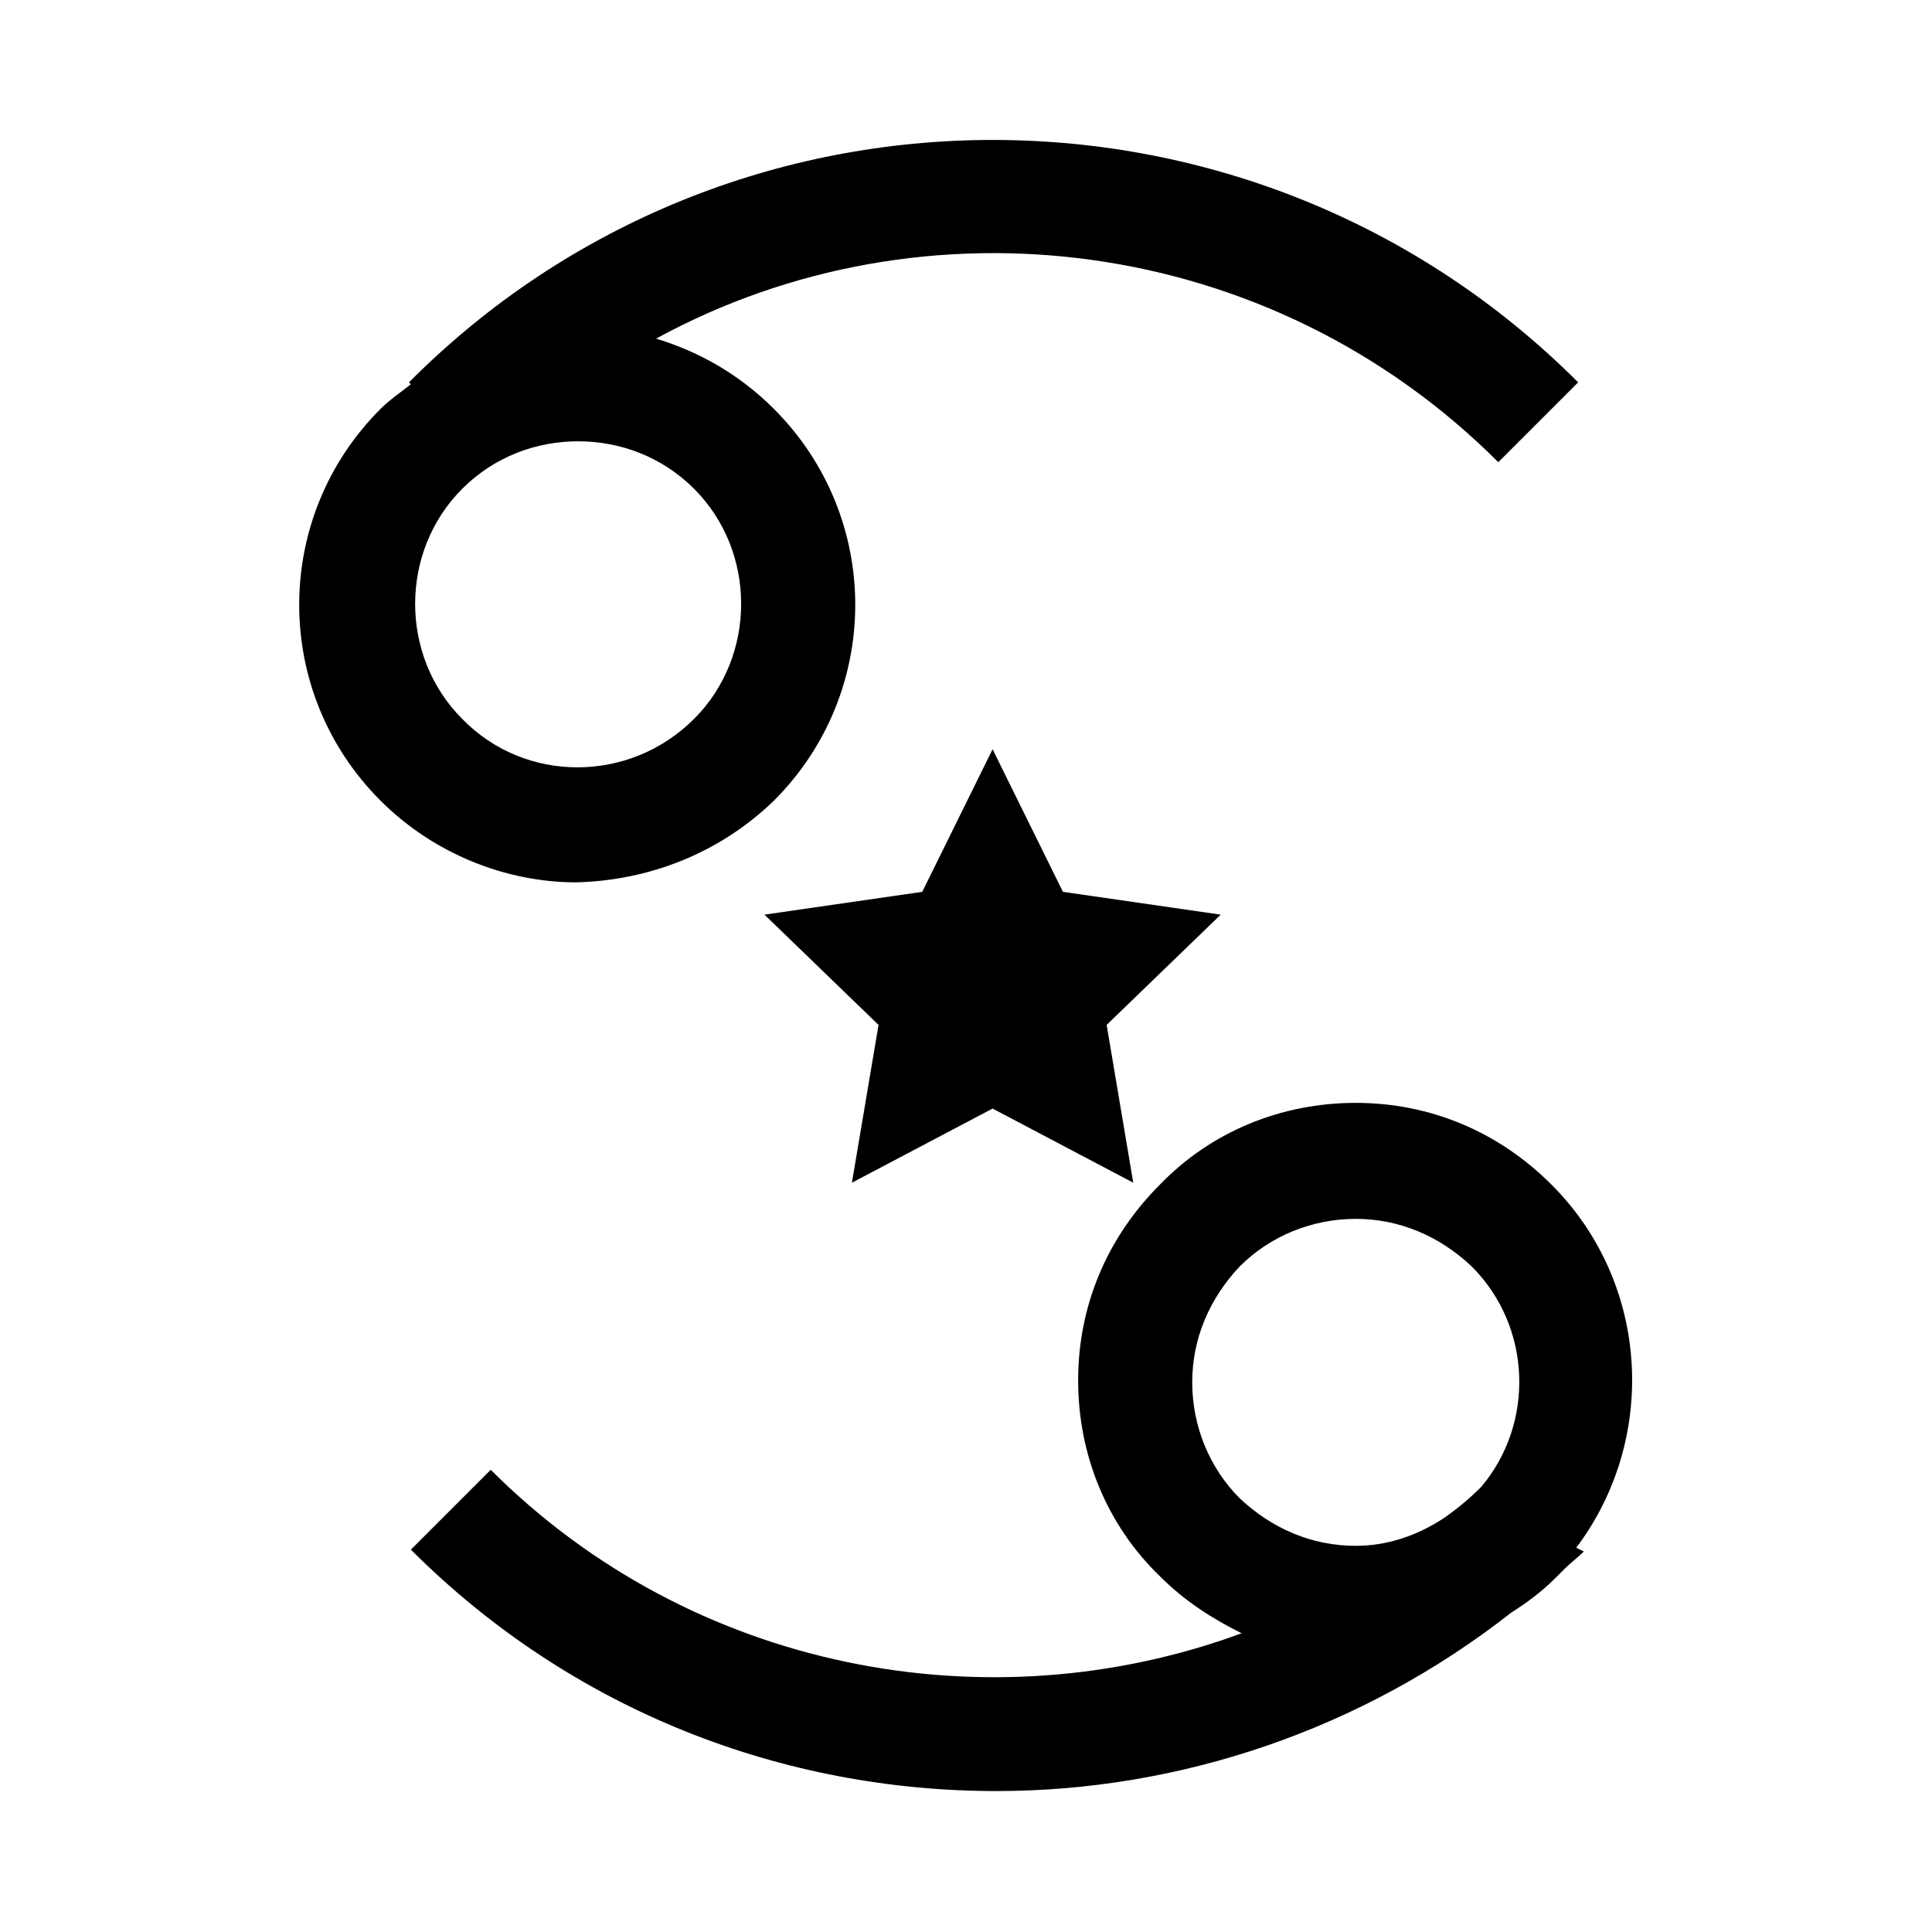 <?xml version="1.0" encoding="UTF-8"?>
<!-- Uploaded to: SVG Repo, www.svgrepo.com, Generator: SVG Repo Mixer Tools -->
<svg fill="#000000" width="800px" height="800px" version="1.1" viewBox="144 144 512 512" xmlns="http://www.w3.org/2000/svg">
 <path d="m349.11 356.17c28.719-28.719 28.719-75.066 0-103.79-9.07-9.07-19.648-15.113-31.234-18.641 71.035-38.793 162.73-27.711 223.19 32.746l21.16-21.16c-85.648-85.648-224.7-85.648-309.84 0l0.504 0.504c-2.519 2.016-5.543 4.031-8.062 6.551-28.719 28.719-28.719 75.066 0 103.79 14.105 14.105 33.25 21.664 51.891 21.664 19.148-0.504 37.789-7.559 52.398-21.664zm-82.625-21.664c-16.625-16.625-16.625-44.336 0-60.961 8.566-8.566 19.648-12.594 30.73-12.594s22.168 4.031 30.73 12.594c16.625 16.625 16.625 44.336 0 60.961-17.125 17.129-44.836 17.129-61.461 0zm295.23 219.66c21.664-28.719 19.648-70.031-6.551-96.227-14.105-14.105-32.242-21.664-51.891-21.664s-38.289 7.559-51.891 21.664c-14.105 14.105-21.664 32.242-21.664 51.891s7.559 38.289 21.664 51.891c6.551 6.551 13.602 11.082 21.664 15.113-67.008 24.688-145.6 10.078-199-43.328l-21.16 21.16c42.824 42.824 98.746 63.984 155.17 63.984 48.367 0 96.73-16.121 136.53-47.359 4.031-2.519 8.062-5.543 11.586-9.07 1.008-1.008 1.512-1.512 2.519-2.519 1.512-1.512 3.527-3.023 5.039-4.535zm-58.441-0.504c-11.586 0-22.168-4.535-30.73-12.594-8.062-8.062-12.594-19.145-12.594-30.73 0-11.586 4.535-22.168 12.594-30.73 8.062-8.062 19.145-12.594 30.73-12.594s22.168 4.535 30.73 12.594c16.121 16.121 16.625 41.816 2.519 58.441-3.023 3.023-6.047 5.543-9.574 8.062-7.555 5.031-15.617 7.551-23.676 7.551zm-35.773-167.27-30.23 29.223 7.055 41.816-37.281-19.648-37.281 19.648 7.055-41.816-30.23-29.223 41.816-6.047 18.641-37.785 18.641 37.785z"/>
</svg>